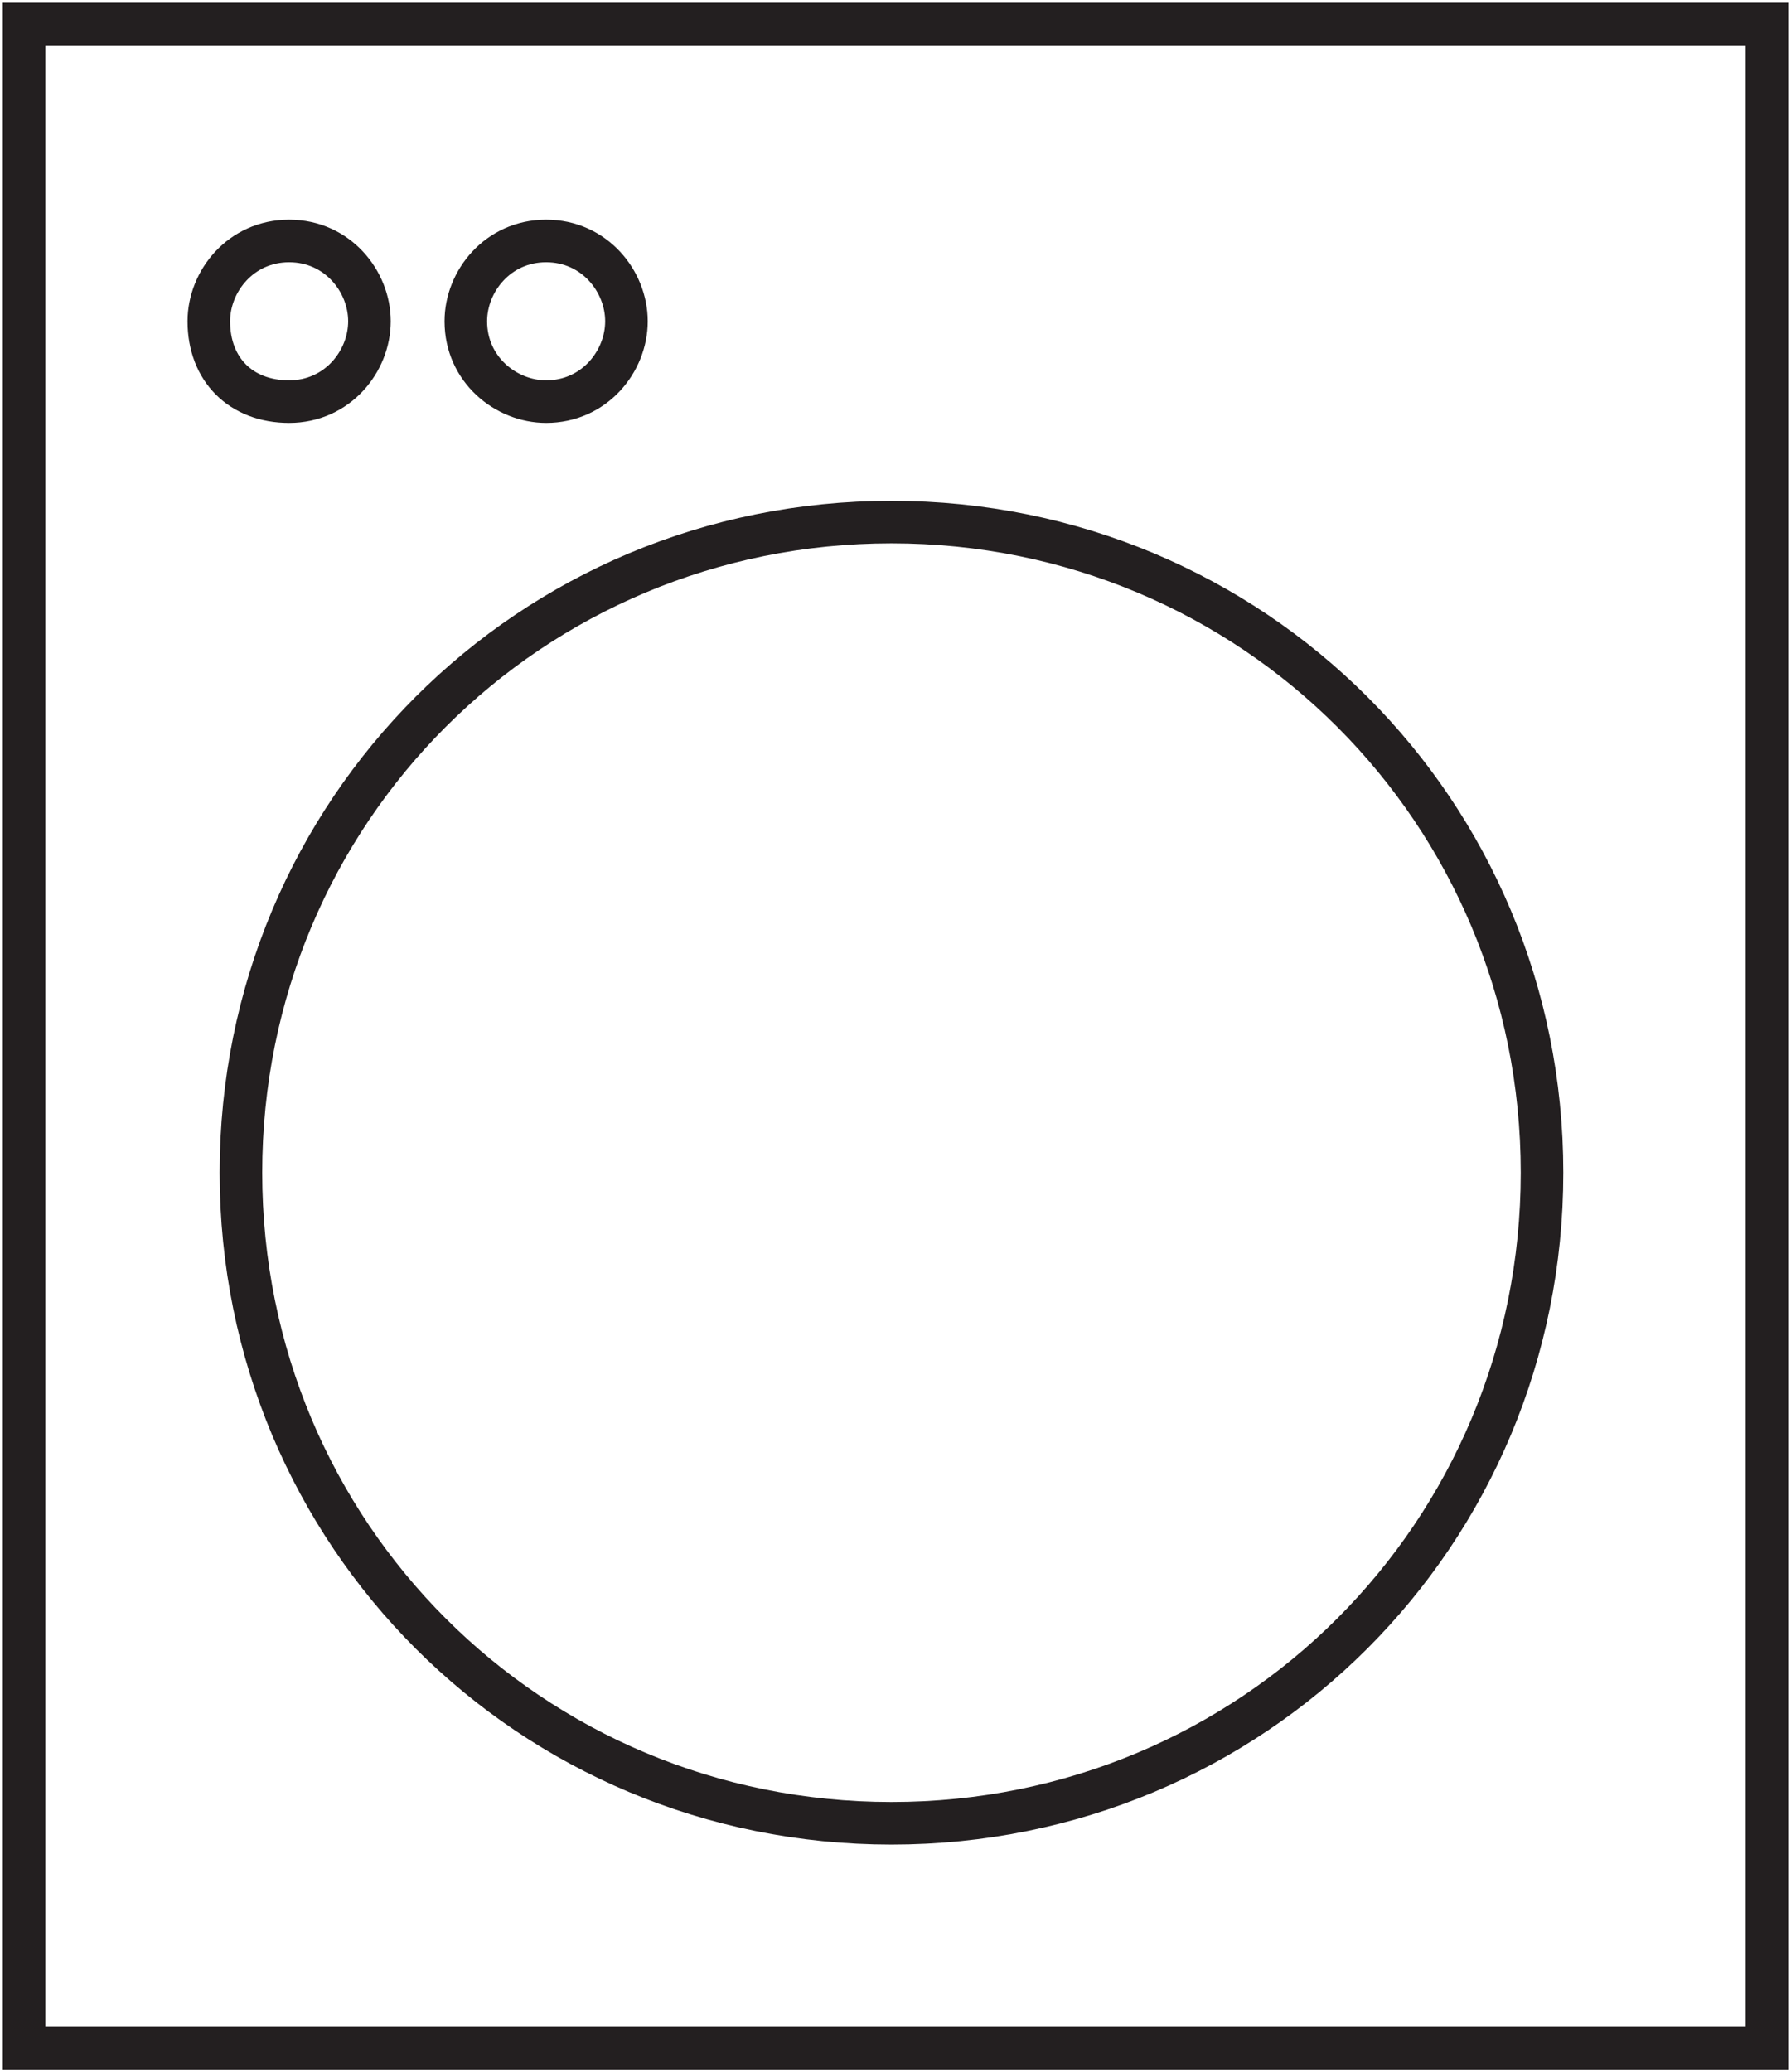 <?xml version="1.0" encoding="utf-8"?>
<!-- Generator: Adobe Illustrator 25.1.0, SVG Export Plug-In . SVG Version: 6.00 Build 0)  -->
<svg version="1.1" id="Layer_1" xmlns="http://www.w3.org/2000/svg" xmlns:xlink="http://www.w3.org/1999/xlink" x="0px" y="0px"
	 viewBox="0 0 22.3 25.8" style="enable-background:new 0 0 22.3 25.8;" xml:space="preserve">
<style type="text/css">
	.st0{clip-path:url(#SVGID_2_);fill:none;stroke:#231F20;stroke-width:0.53;stroke-miterlimit:10;}
</style>
<g>
	<defs>
		<rect id="SVGID_1_" width="22.3" height="25.8"/>
	</defs>
	<clipPath id="SVGID_2_">
		<use xlink:href="#SVGID_1_"  style="overflow:visible;"/>
	</clipPath>
	<path class="st0" d="M7.8,4c0,0.5-0.4,1-1,1c-0.5,0-1-0.4-1-1c0-0.5,0.4-1,1-1C7.4,3,7.8,3.5,7.8,4z M4.6,4c0,0.5-0.4,1-1,1
		s-1-0.4-1-1c0-0.5,0.4-1,1-1S4.6,3.5,4.6,4z M19.2,14.6c0,4.5-3.6,8.1-8.1,8.1S3,19.1,3,14.6s3.6-8.1,8.1-8.1S19.2,10.1,19.2,14.6z
		 M22,25.5H0.3V0.3H22V25.5z"/>
</g>
</svg>

